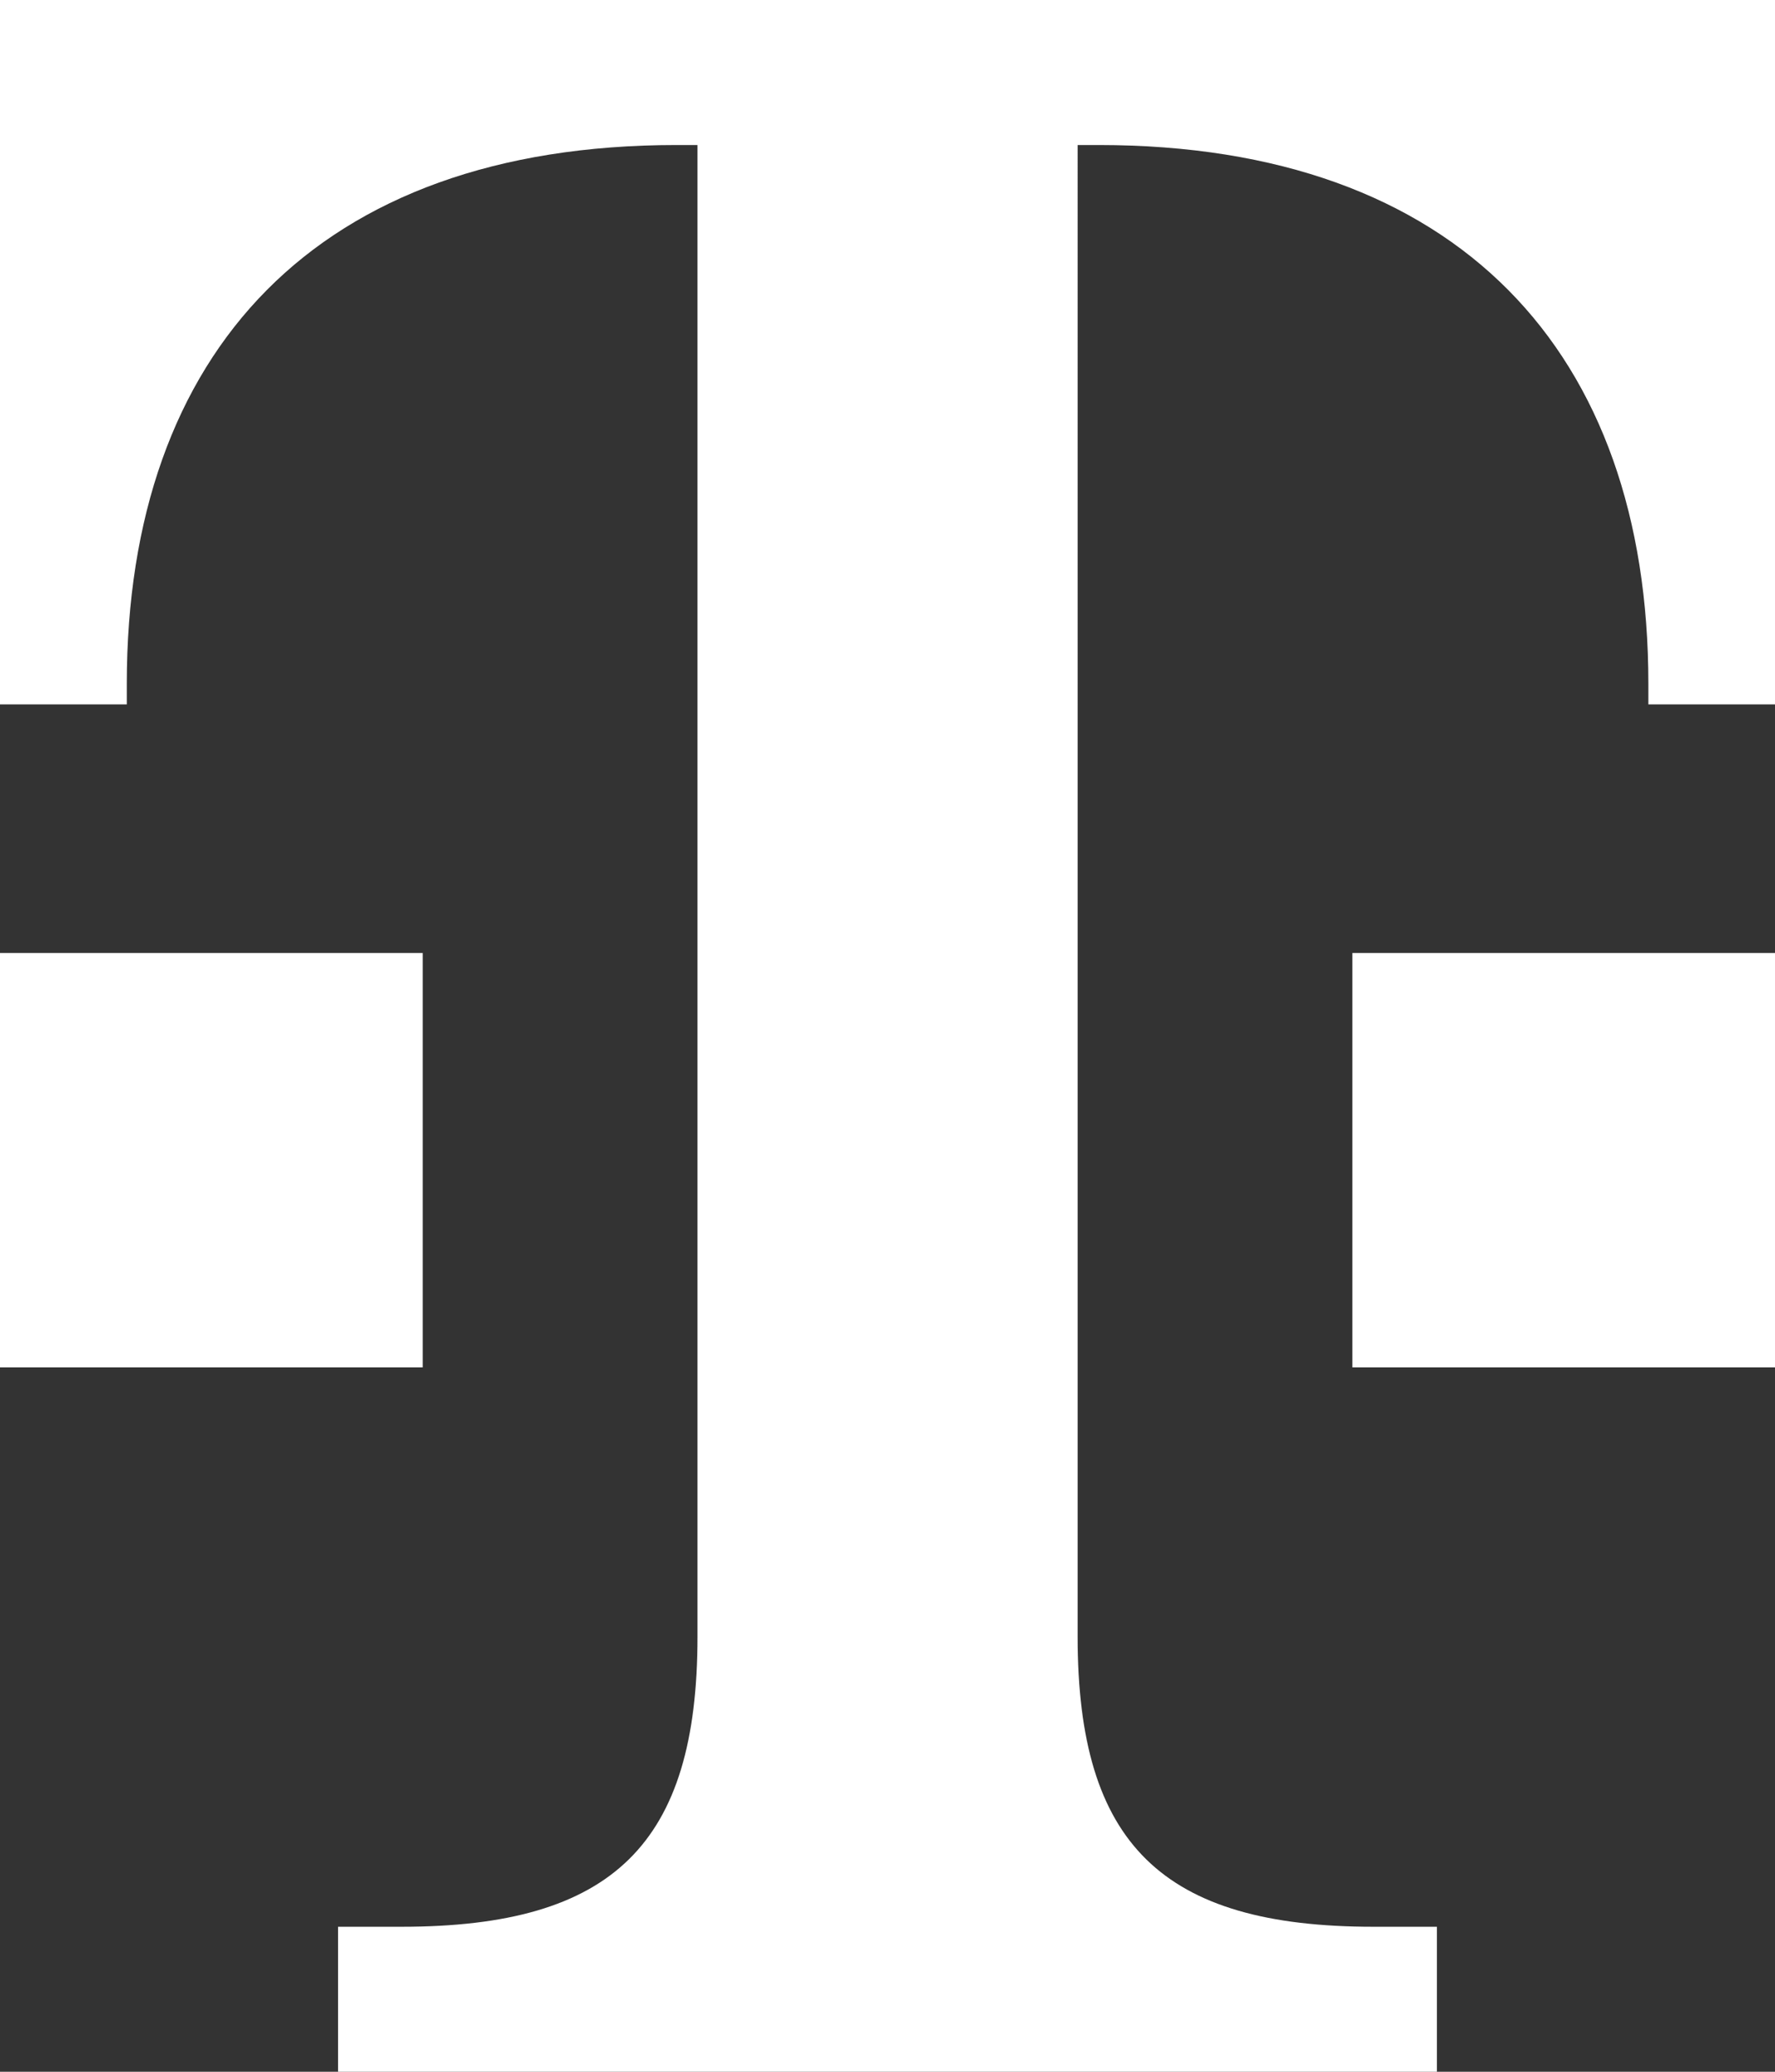 <svg xmlns="http://www.w3.org/2000/svg" width="44.571" height="52" viewBox="0 0 44.571 52">
	<rect x="0" y="0" width="44.571" height="52" fill="#333333" stroke="none"/>
	<path id="Pfad_41" data-name="Pfad 41" d="M36.9,59.32H26.286V48.92H36.9ZM26.286,25V42.68h3.184v-.52c0-8.32,4.776-13.52,13.8-13.52H43.8V66.08c0,5.2-2.122,7.28-7.429,7.28H34.775V77H62.367V73.36H60.775c-5.306,0-7.429-2.08-7.429-7.28V28.64h.531c9.02,0,13.8,5.2,13.8,13.52v.52h3.184V25ZM60.245,59.32H70.857V48.92H60.245Z" transform="translate(-26.286 -25)" fill="#fff"/>
</svg>